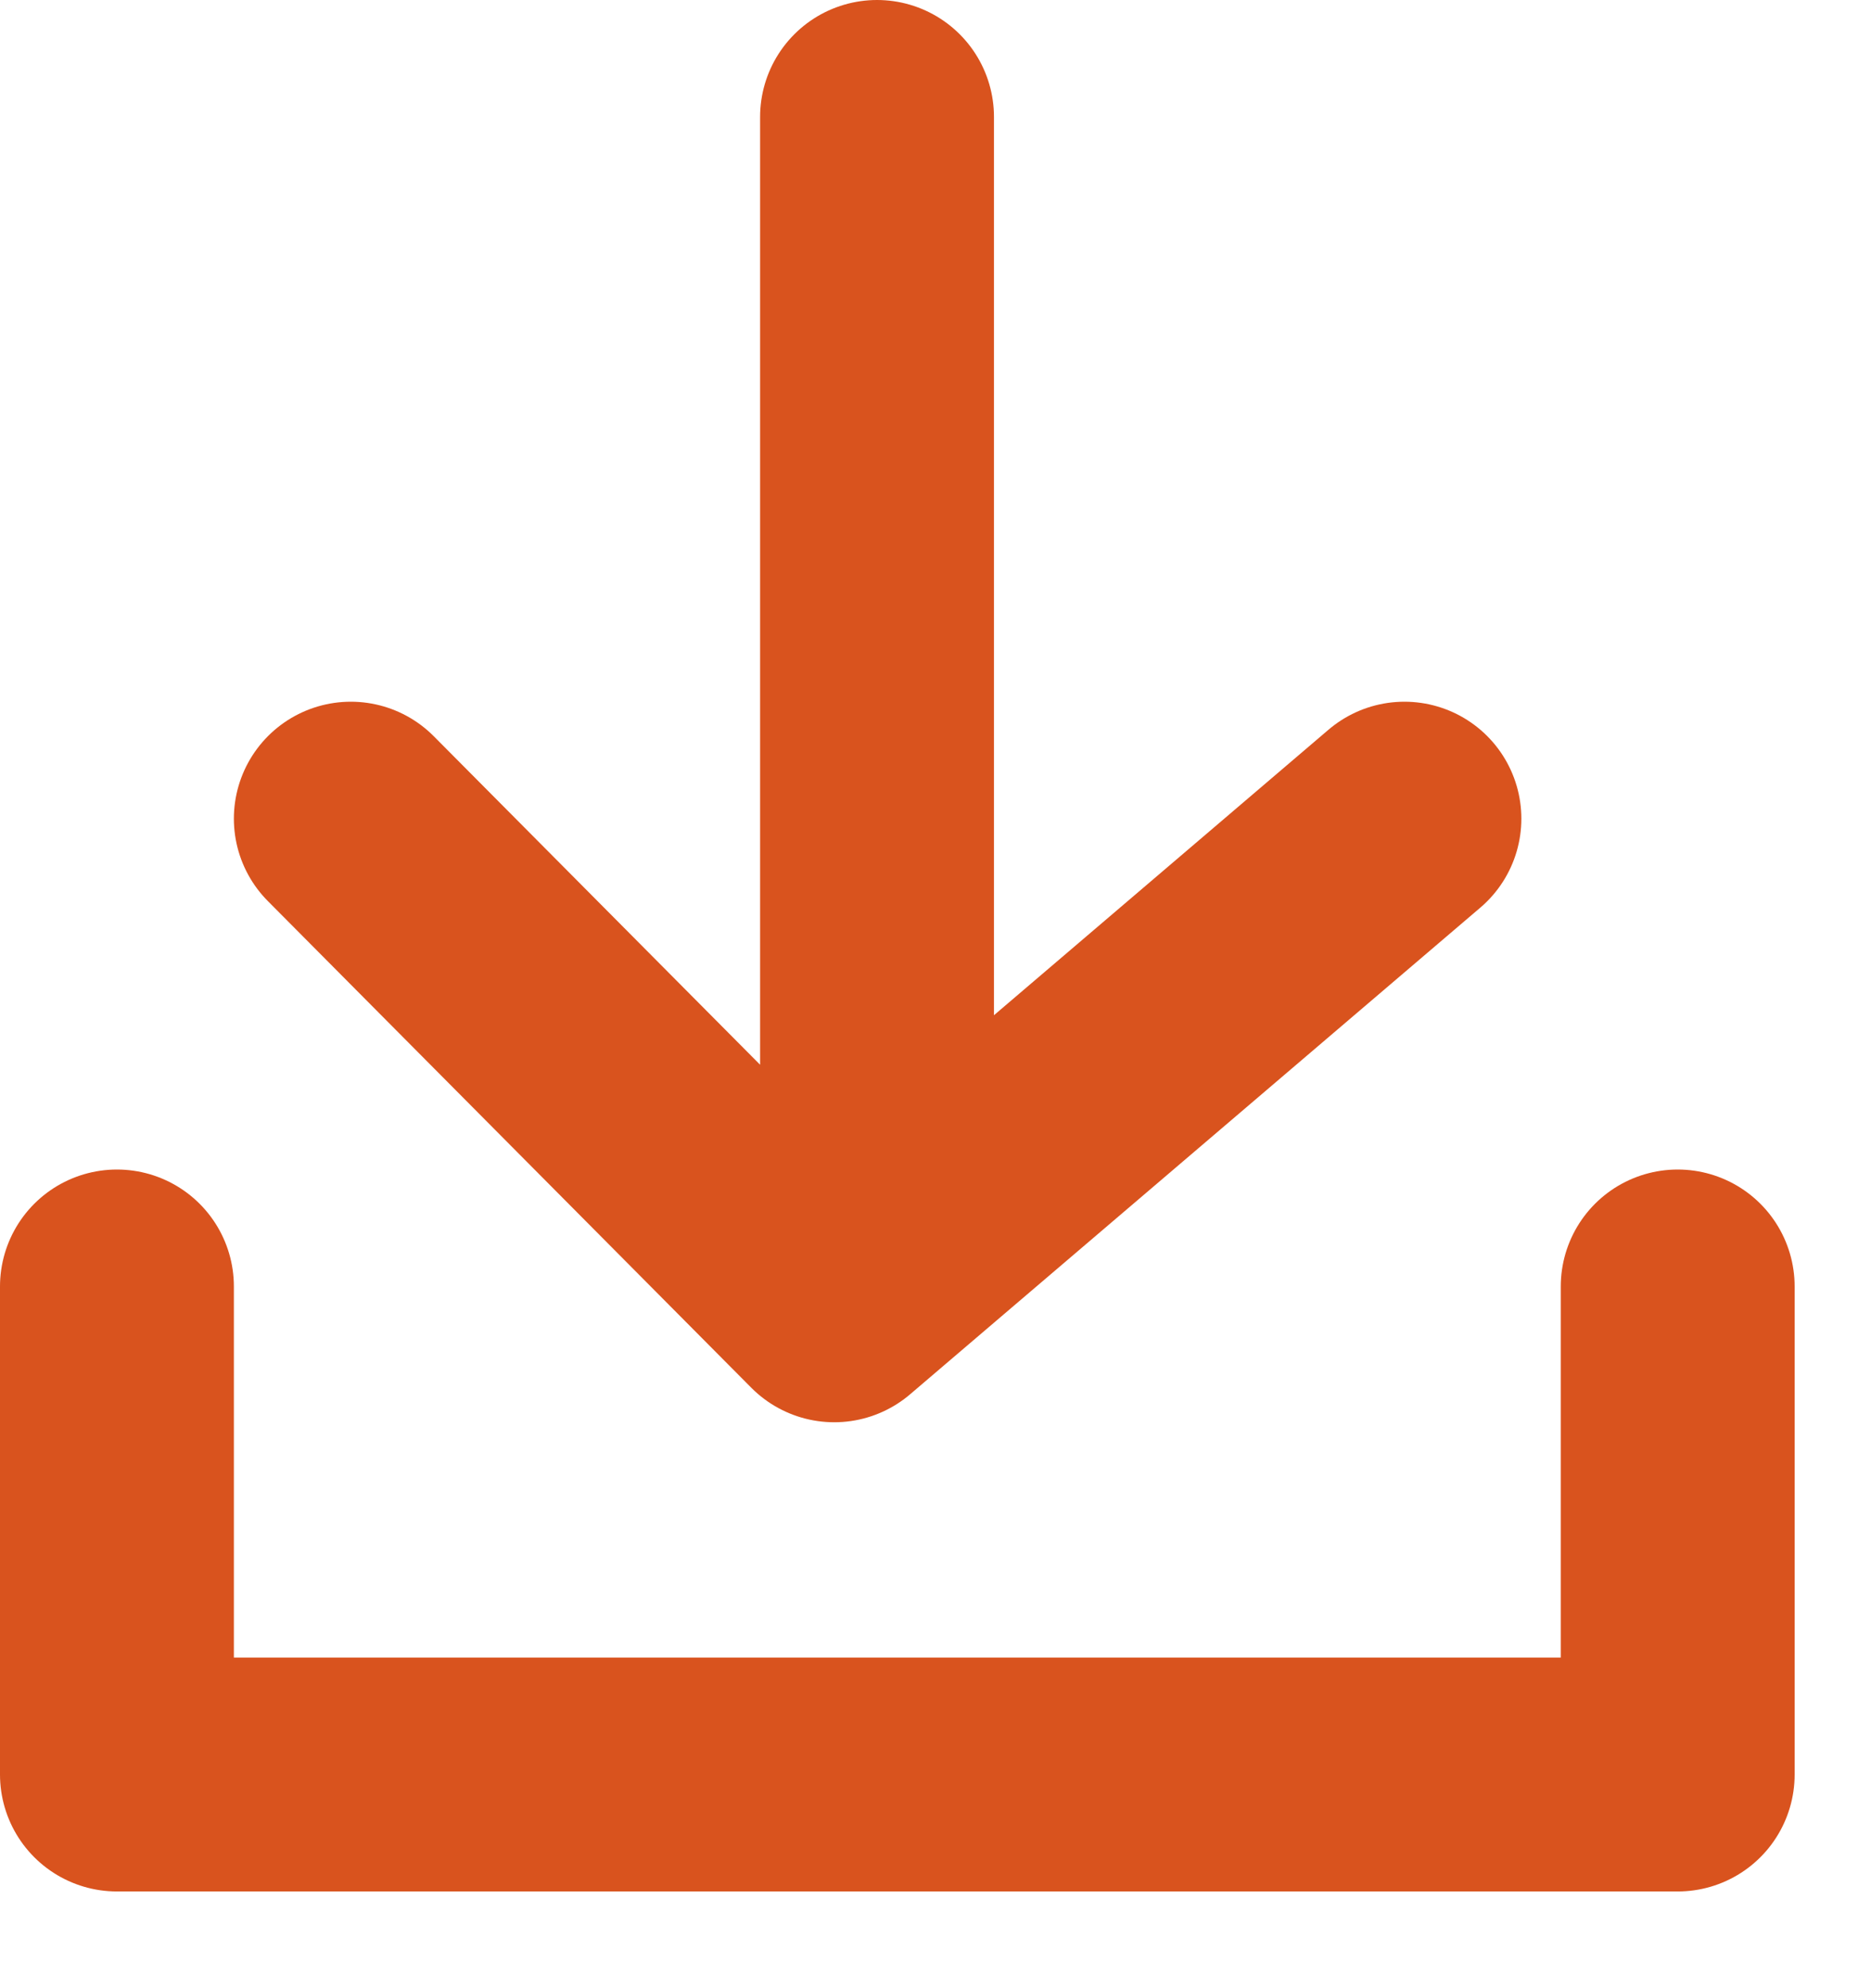 <svg width="16" height="17" viewBox="0 0 16 17" xmlns="http://www.w3.org/2000/svg">
    <g stroke="#D9531E" stroke-width="2" fill="none" fill-rule="evenodd" stroke-linecap="round" stroke-linejoin="round">
        <path d="M1 11v4.173h13.347V11"/>
        <path d="m3 7 4.134 4.161L12.01 7M7.5 1v9.687"/>
    </g>
</svg>
